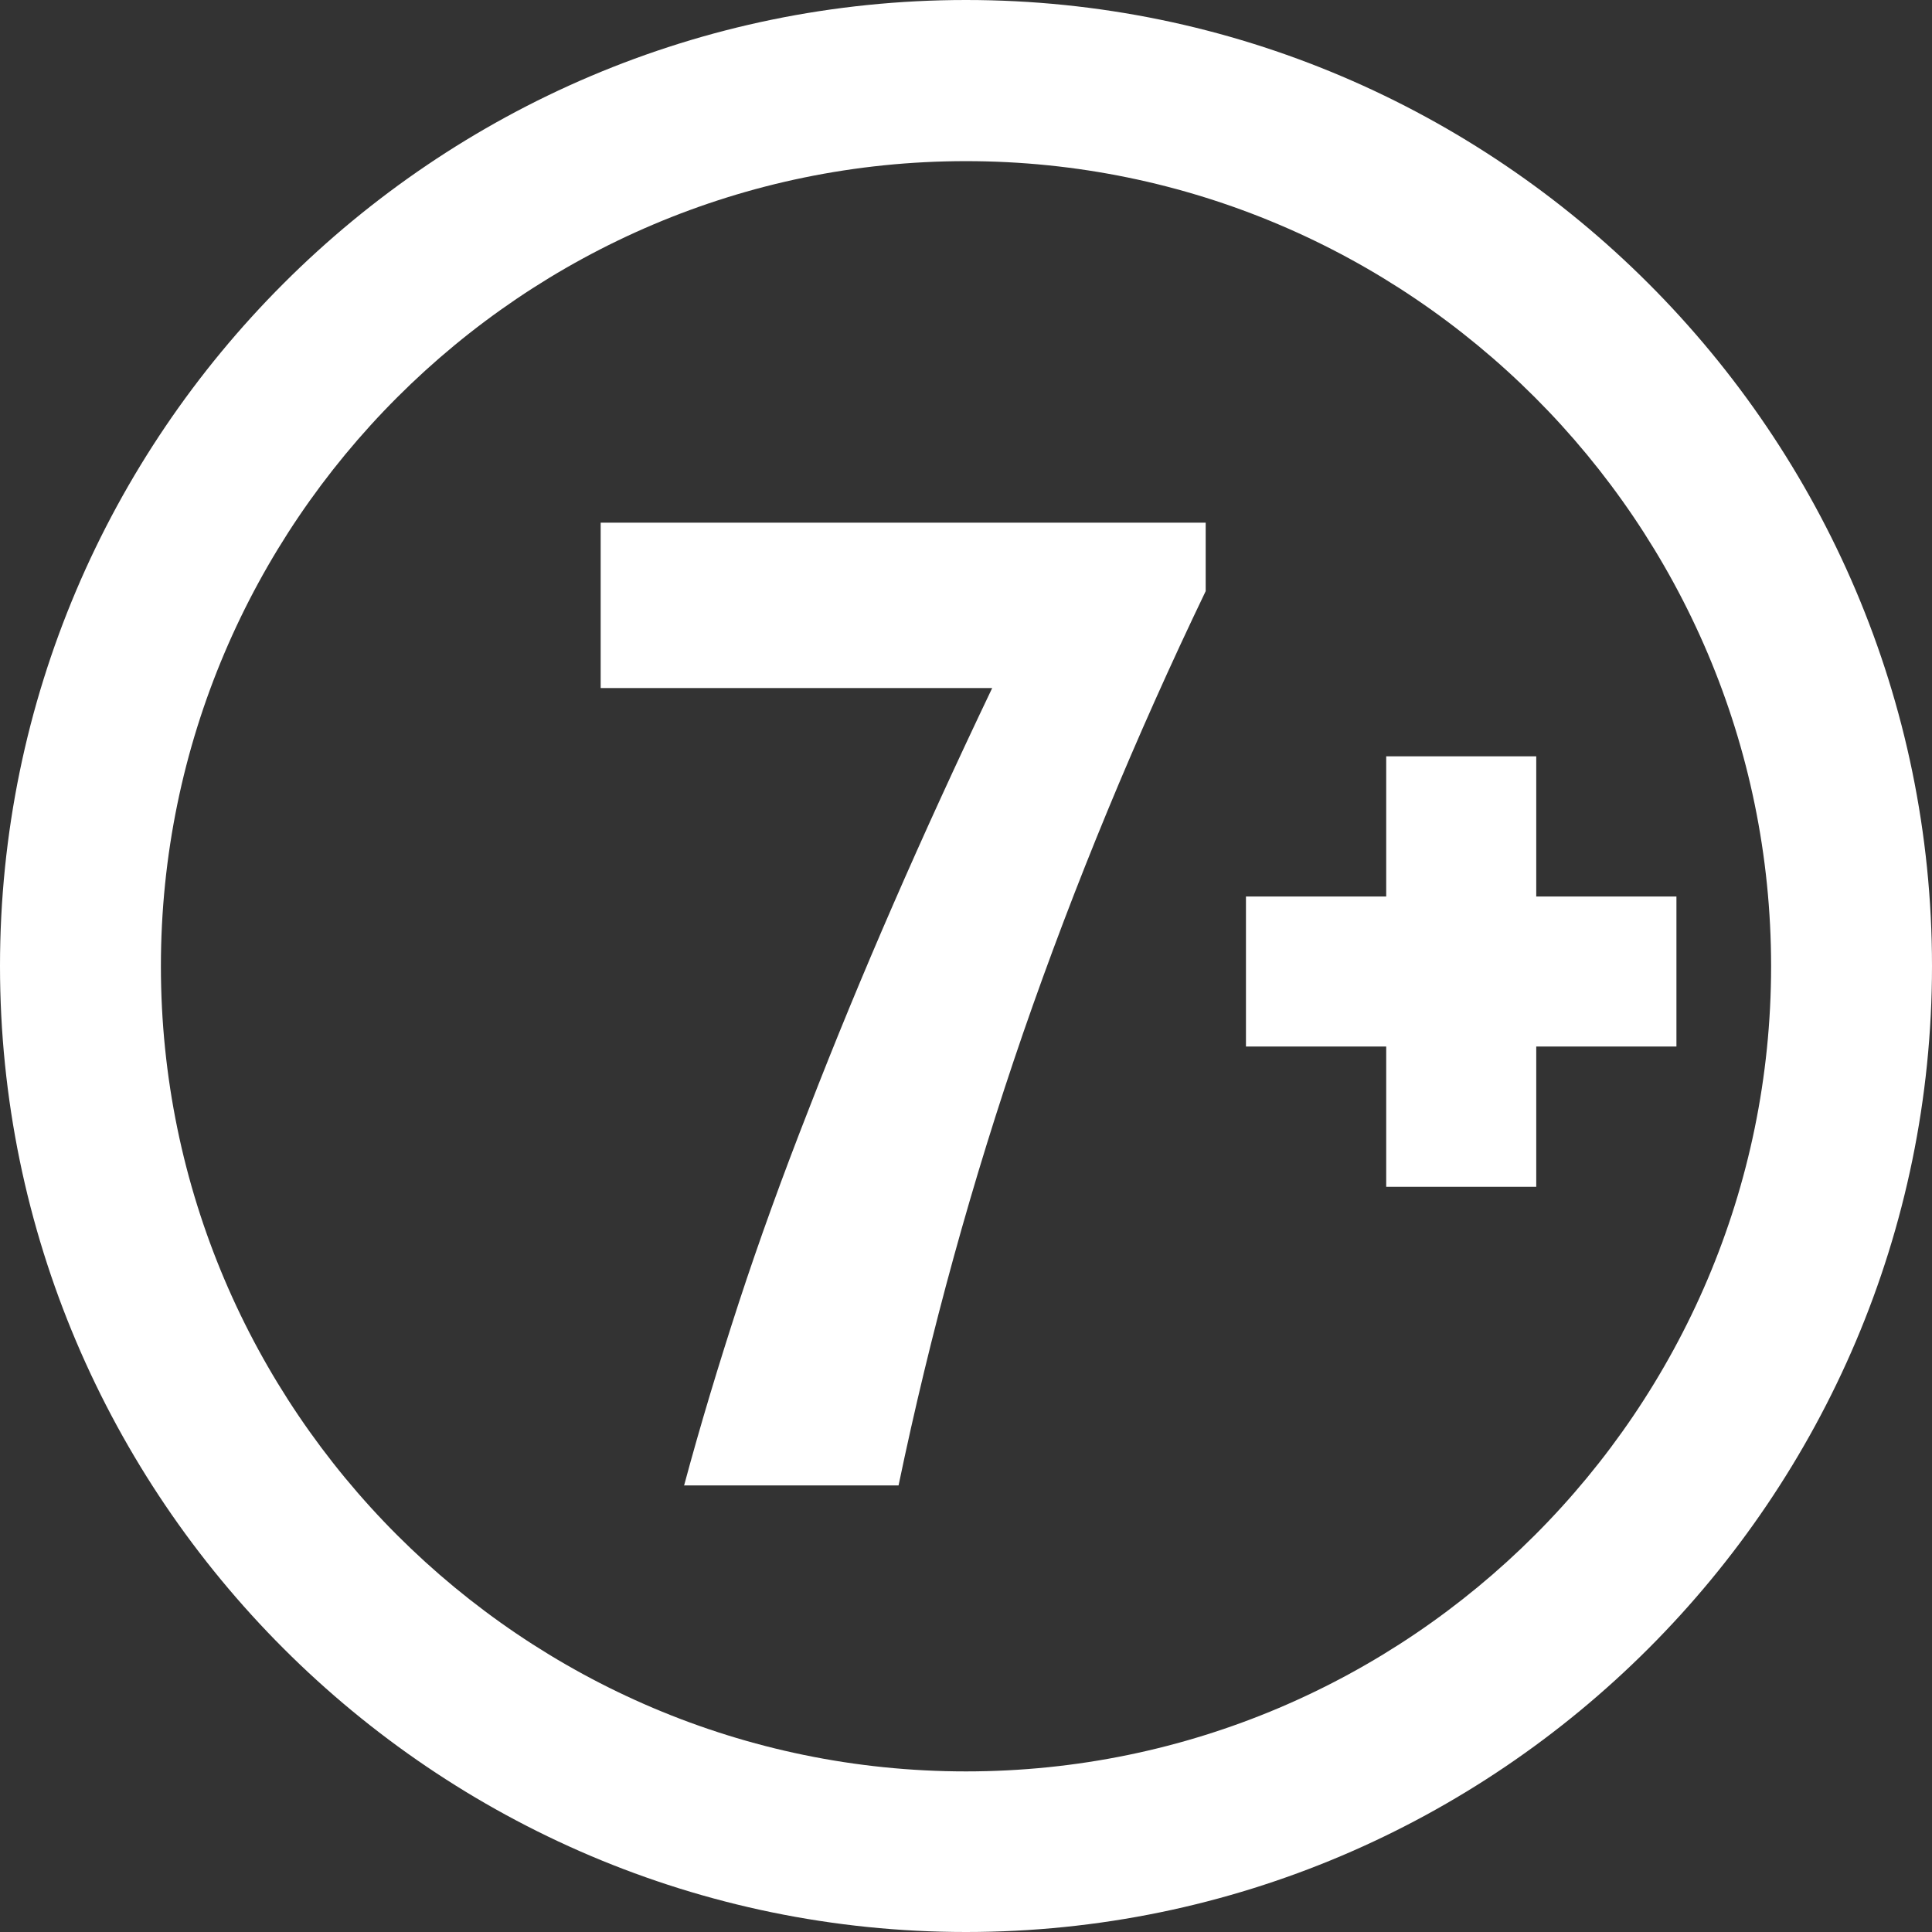 <svg width="36" height="36" viewBox="0 0 32 32" fill="none" xmlns="http://www.w3.org/2000/svg">
<rect x="0" y="0" width="32" height="32" fill="#333333" stroke="none"/>
<path fill-rule="evenodd" clip-rule="evenodd" d="M16 0C7.189 0 0 7.189 0 16C0 24.811 7.189 32 16 32C24.811 32 32 24.811 32 16C32 7.189 24.811 0 16 0ZM11.33 24.607C11.601 23.598 11.909 22.584 12.239 21.571C12.572 20.554 12.96 19.482 13.402 18.356C14.249 16.171 15.258 13.857 16.434 11.396H9.949V8.657H19.97V9.791C18.806 12.214 17.797 14.653 16.947 17.109C16.1 19.565 15.412 22.063 14.883 24.603H11.325L11.33 24.607ZM22.96 12.527H25.445V14.849H27.767V17.334H25.445V19.657H22.96V17.334H20.637V14.849H22.96V12.527ZM16 2.669C8.657 2.669 2.665 8.657 2.665 16.004C2.665 23.352 8.657 29.34 16 29.34C23.343 29.34 29.335 23.352 29.335 16.004C29.335 8.657 23.347 2.669 16 2.669Z" fill="white"/>
</svg>
